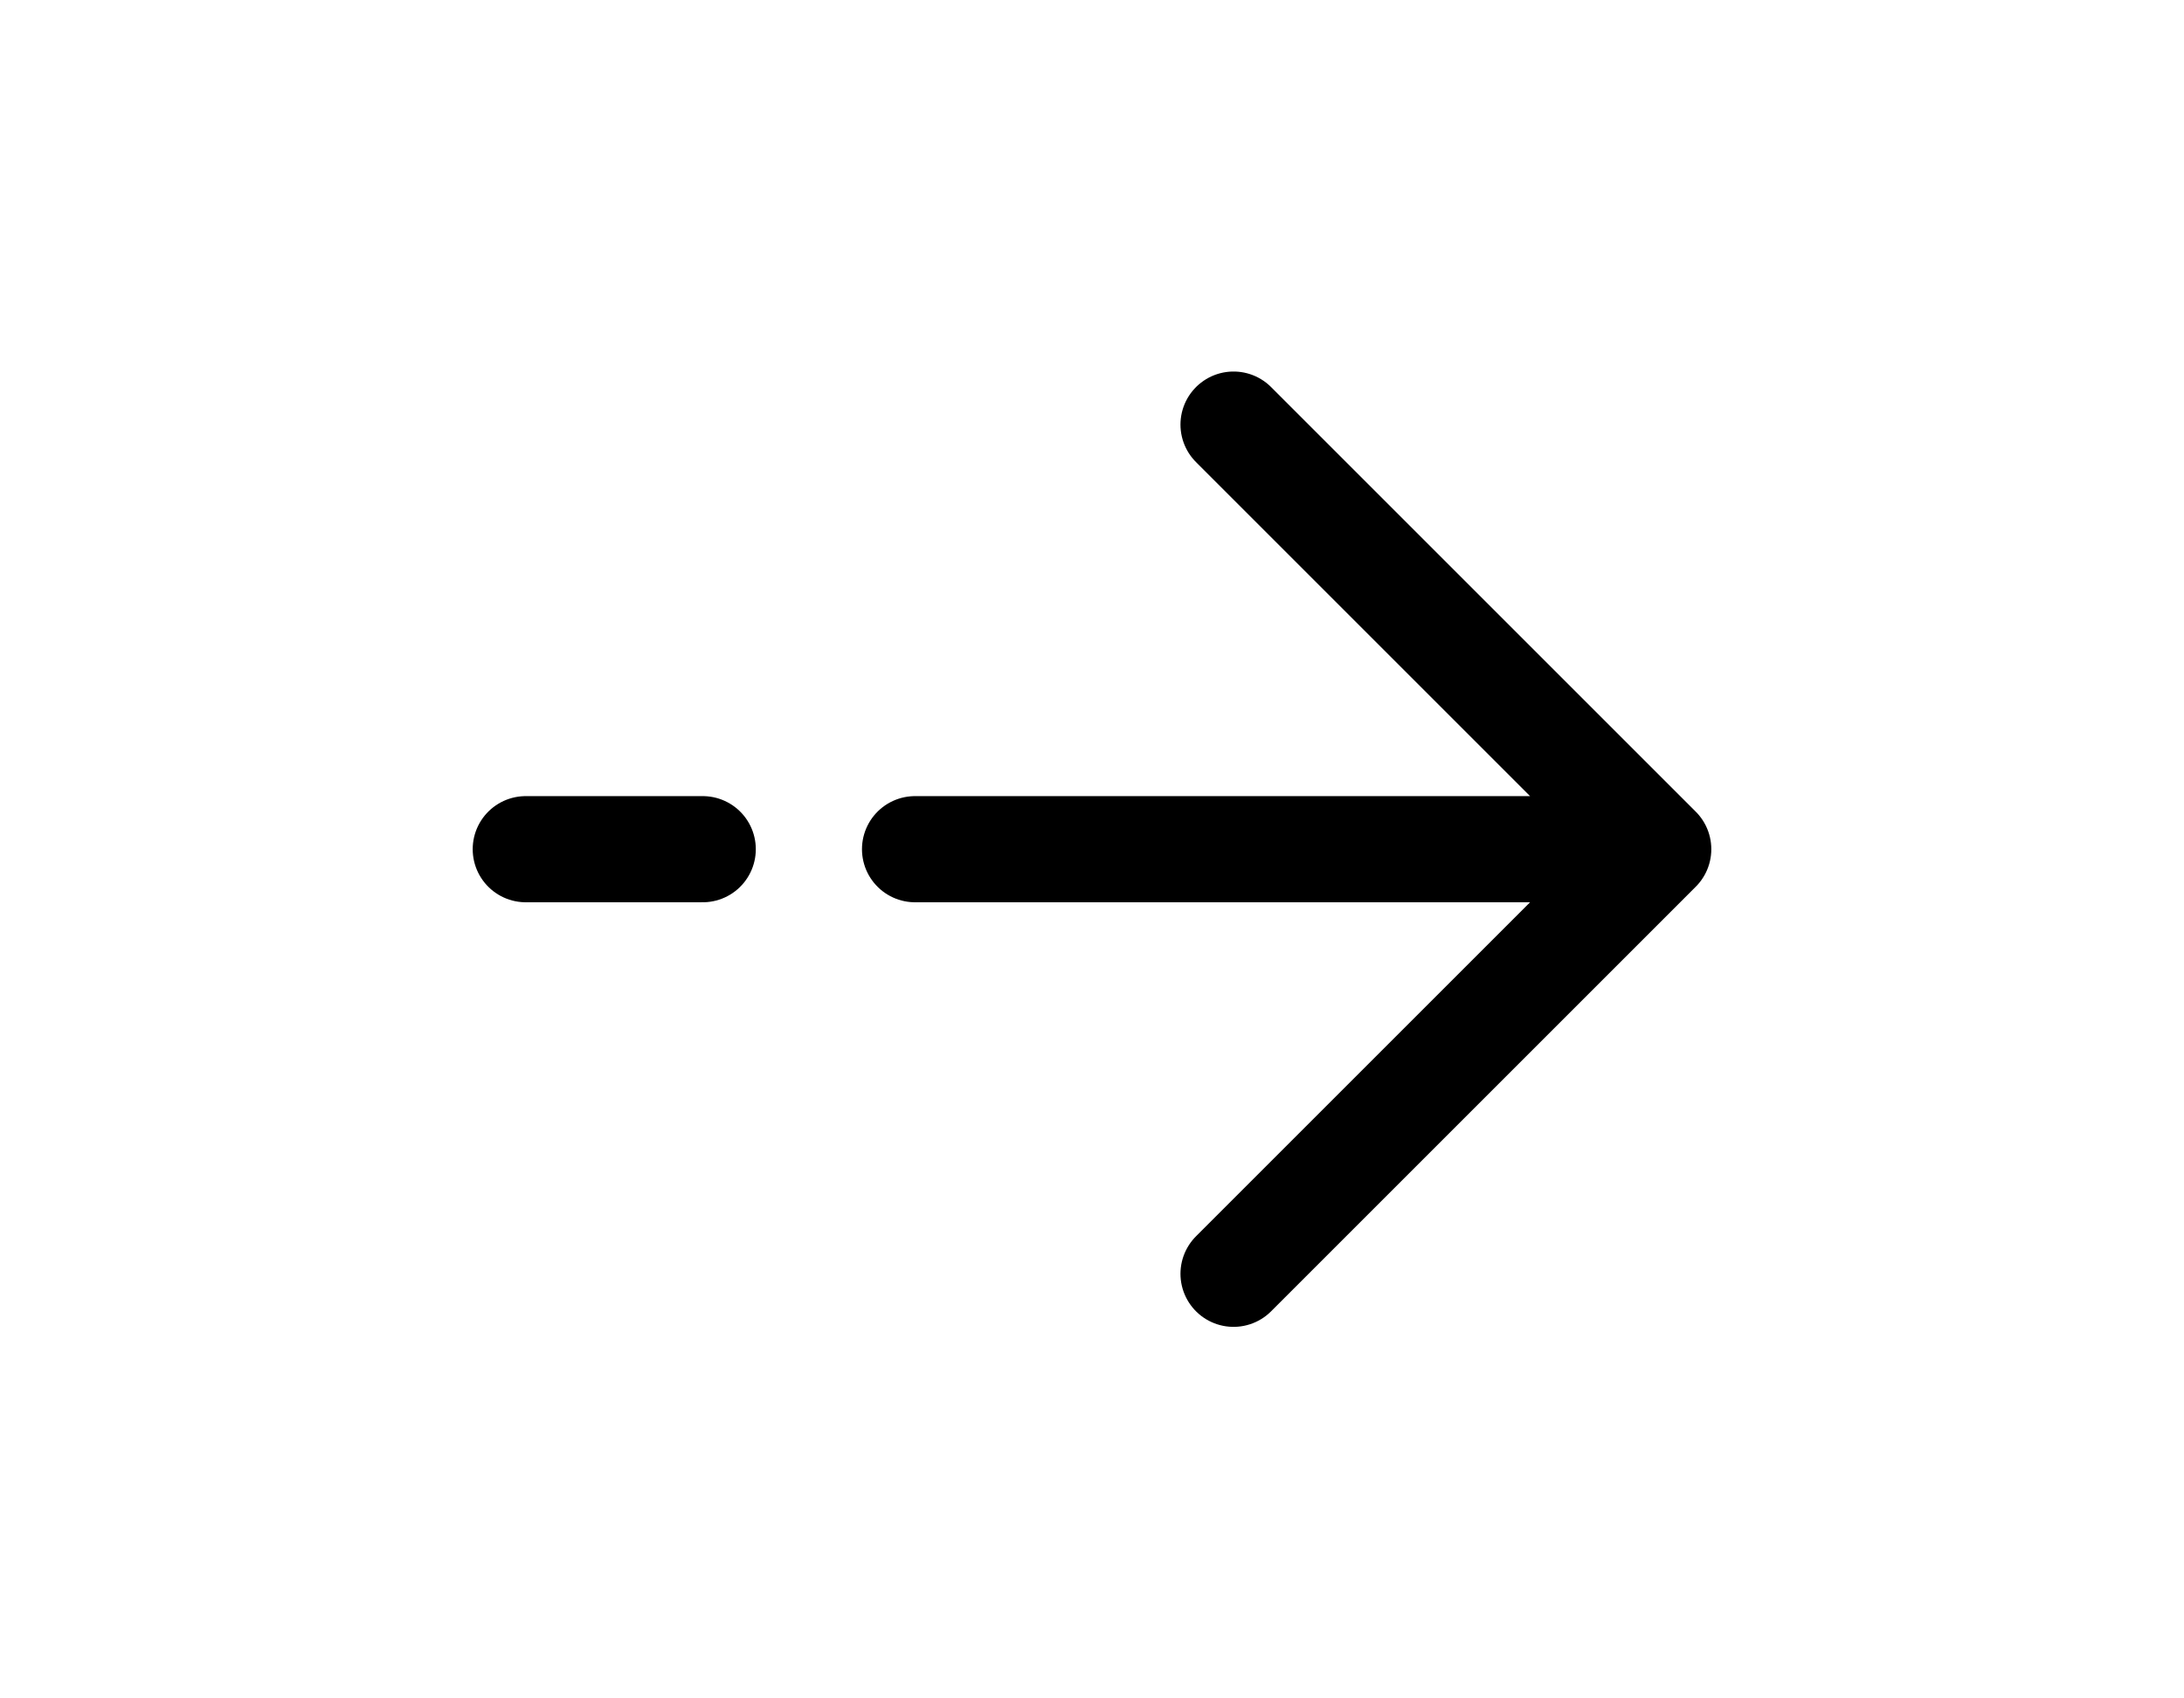 <?xml version="1.0" encoding="UTF-8"?>
<!-- Uploaded to: SVG Repo, www.svgrepo.com, Generator: SVG Repo Mixer Tools -->
<svg xmlns="http://www.w3.org/2000/svg" width="45px" height="35px" viewBox="0 0 24 24" fill="none">
  <path d="M4 12H6.5M20 12L14 6M20 12L14 18M20 12H9.5" stroke="#000" stroke-width="1.5" stroke-linecap="round" stroke-linejoin="round"></path>
</svg>
